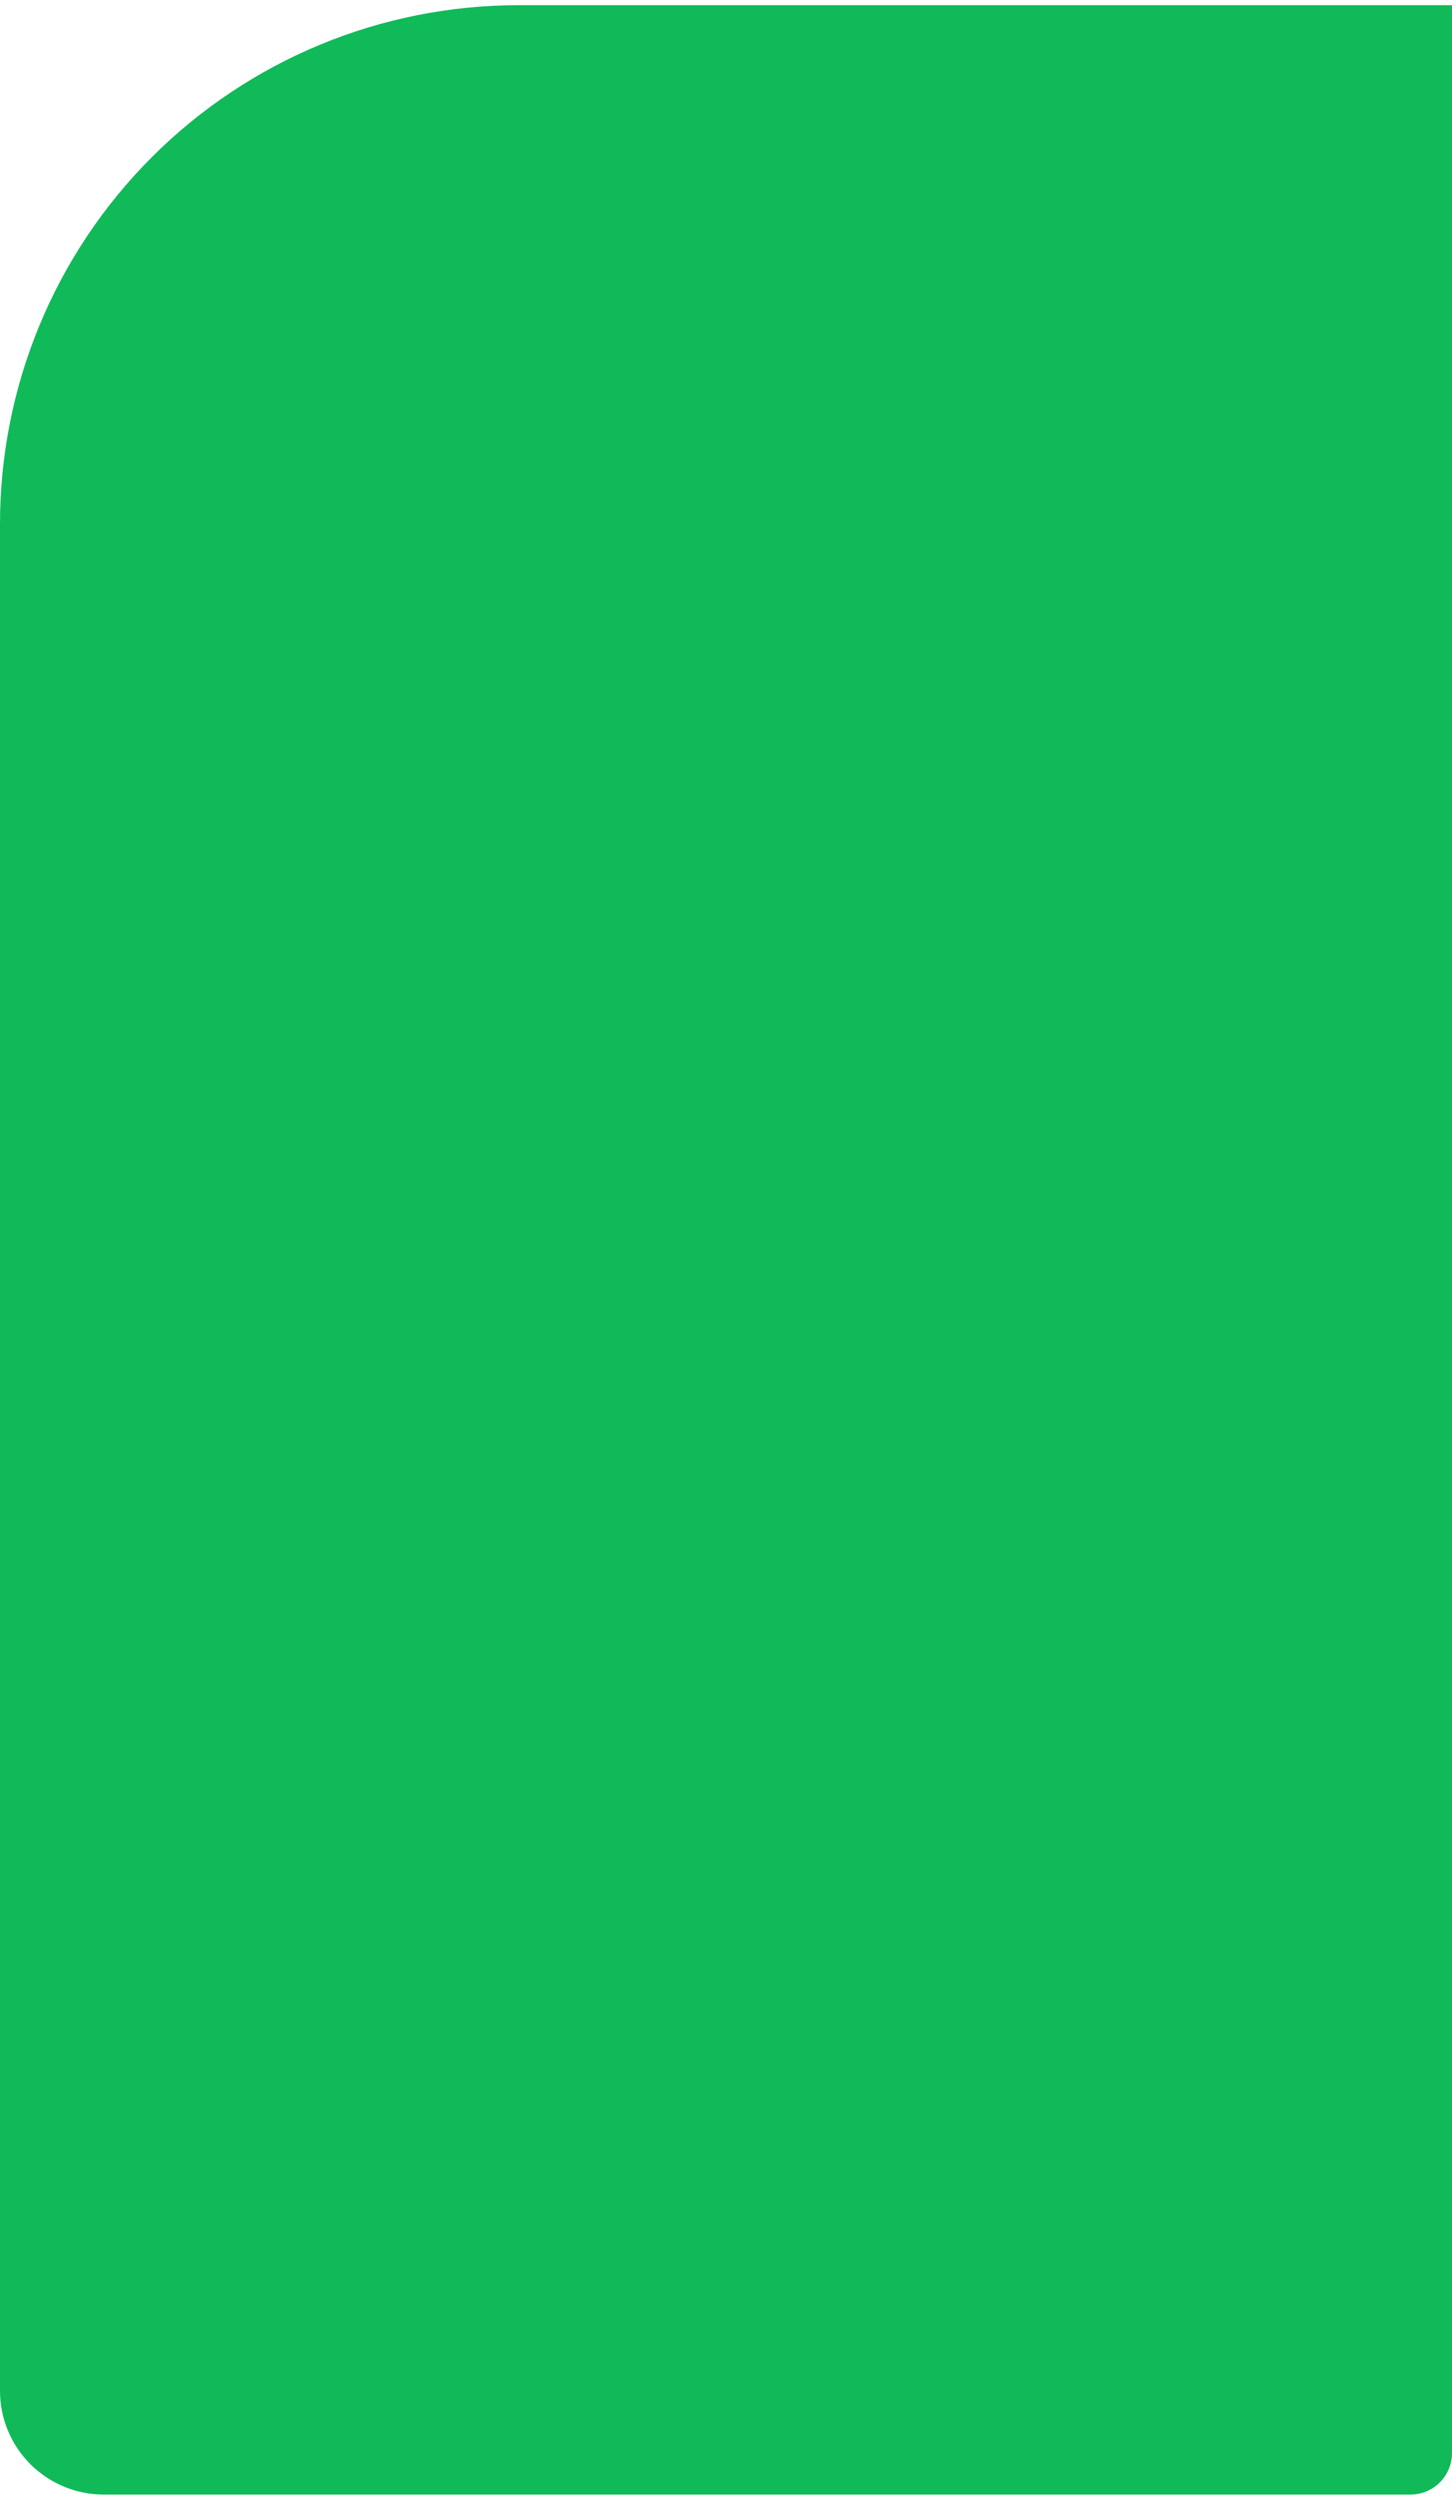 <svg width="140" height="241" viewBox="0 0 140 241" fill="none" xmlns="http://www.w3.org/2000/svg"><path d="M50 0.5H140V236.5C140 237.561 139.579 238.578 138.828 239.328C138.078 240.079 137.061 240.5 136 240.5H10C7.348 240.5 4.804 239.446 2.929 237.571C1.054 235.696 0 233.152 0 230.5L0 50.5C0 37.239 5.268 24.521 14.645 15.145C24.021 5.768 36.739 0.5 50 0.5Z" fill="#10BA59" /></svg> 